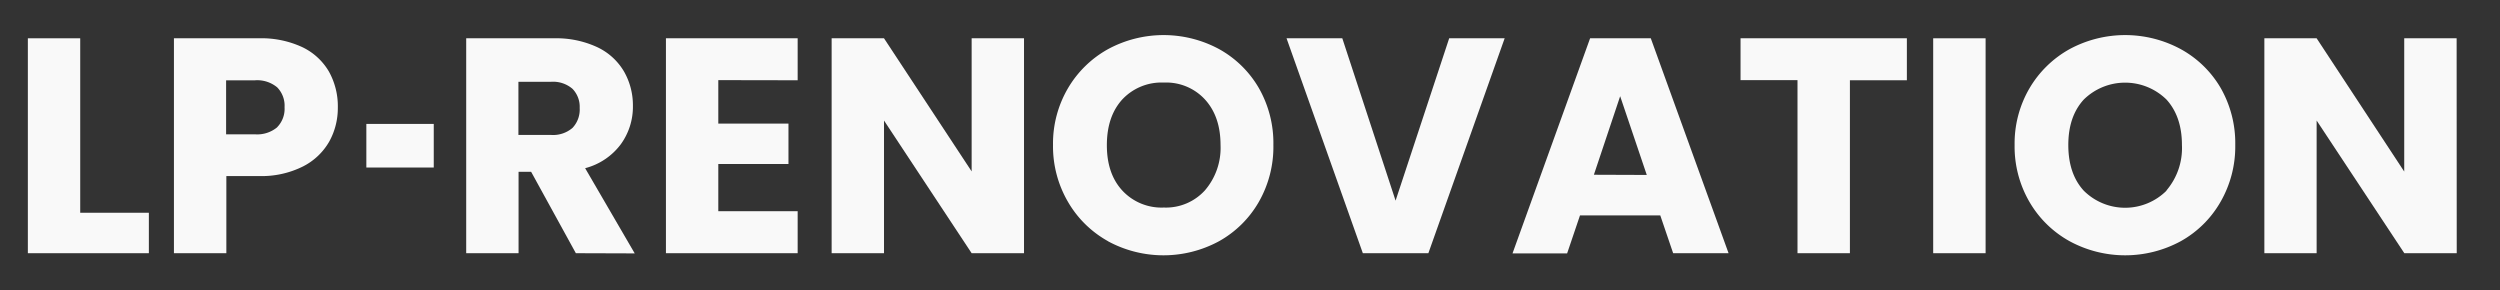 <svg id="Calque_1" data-name="Calque 1" xmlns="http://www.w3.org/2000/svg" viewBox="0 0 522.31 60.69"><rect x="0" y="0" width="522.31" height="60.69" fill="#333333" stroke="none"/><defs><style>.cls-1{fill:#f9f9f9;}</style></defs><title>head-logoPlan de travail 6</title><path class="cls-1" d="M16.76,44.45H31.1V52.9H5.82V8H16.76Z"/><path class="cls-1" d="M68.79,29.57a13.16,13.16,0,0,1-5.5,5.21,19.32,19.32,0,0,1-9.22,2H47.29V52.9H36.34V8H54.07a20.25,20.25,0,0,1,9.09,1.85,12.85,12.85,0,0,1,5.57,5.12,14.88,14.88,0,0,1,1.85,7.49A14.42,14.42,0,0,1,68.79,29.57Zm-10.88-3a5.47,5.47,0,0,0,1.54-4.16,5.47,5.47,0,0,0-1.54-4.16,6.52,6.52,0,0,0-4.67-1.47h-6V28.06h6A6.52,6.52,0,0,0,57.91,26.59Z"/><path class="cls-1" d="M90.62,25.89V35H76.54V25.89Z"/><path class="cls-1" d="M120.31,52.9l-9.34-17h-2.63v17H97.4V8h18.37a20.28,20.28,0,0,1,9,1.85,12.77,12.77,0,0,1,5.6,5.09,14.2,14.2,0,0,1,1.86,7.2,13.32,13.32,0,0,1-2.53,8,13.56,13.56,0,0,1-7.45,5l10.36,17.8Zm-12-24.71h6.79a6.21,6.21,0,0,0,4.51-1.47,5.57,5.57,0,0,0,1.5-4.16,5.38,5.38,0,0,0-1.5-4,6.21,6.21,0,0,0-4.51-1.47h-6.79Z"/><path class="cls-1" d="M150.07,16.74v9.08h14.66v8.45H150.07v9.86h16.58V52.9H139.13V8h27.52v8.77Z"/><path class="cls-1" d="M213.94,52.9H203L184.69,25.18V52.9H173.75V8h10.94L203,35.81V8h10.94Z"/><path class="cls-1" d="M231.51,50.4a22,22,0,0,1-8.38-8.22A23,23,0,0,1,220,30.3a22.83,22.83,0,0,1,3.11-11.84,22.18,22.18,0,0,1,8.38-8.19,24.41,24.41,0,0,1,23.23,0,21.74,21.74,0,0,1,8.32,8.19,23.17,23.17,0,0,1,3,11.84A23.16,23.16,0,0,1,263,42.18a21.82,21.82,0,0,1-8.32,8.22,24.35,24.35,0,0,1-23.2,0Zm20.22-10.62A13.6,13.6,0,0,0,255,30.3q0-5.94-3.24-9.5a11,11,0,0,0-8.6-3.55,11.21,11.21,0,0,0-8.68,3.52q-3.22,3.53-3.23,9.53t3.23,9.51a11.16,11.16,0,0,0,8.68,3.55A11,11,0,0,0,251.73,39.78Z"/><path class="cls-1" d="M314.36,8,298.42,52.9H284.73L268.79,8h11.65l11.13,33.92L302.77,8Z"/><path class="cls-1" d="M346.87,45H330.1l-2.69,7.94H316L332.21,8h12.68L361.14,52.9H349.56Zm-2.82-8.45-5.56-16.45L333,36.51Z"/><path class="cls-1" d="M398.39,8v8.77h-11.9V52.9H375.54V16.74h-11.9V8Z"/><path class="cls-1" d="M414.84,8V52.9H403.89V8Z"/><path class="cls-1" d="M432.4,50.4A22,22,0,0,1,424,42.18a23,23,0,0,1-3.1-11.88A22.82,22.82,0,0,1,424,18.46a22.18,22.18,0,0,1,8.38-8.19,24.43,24.43,0,0,1,23.24,0A21.74,21.74,0,0,1,464,18.46a23.27,23.27,0,0,1,3,11.84,23.17,23.17,0,0,1-3.08,11.88,21.75,21.75,0,0,1-8.32,8.22,24.35,24.35,0,0,1-23.2,0Zm20.23-10.62a13.64,13.64,0,0,0,3.23-9.48q0-5.94-3.23-9.5a12.33,12.33,0,0,0-17.28,0q-3.24,3.53-3.23,9.53t3.23,9.51a12.25,12.25,0,0,0,17.28,0Z"/><path class="cls-1" d="M513.27,52.9H502.32L484,25.18V52.9H473.08V8H484l18.3,27.84V8h10.95Z"/></svg>